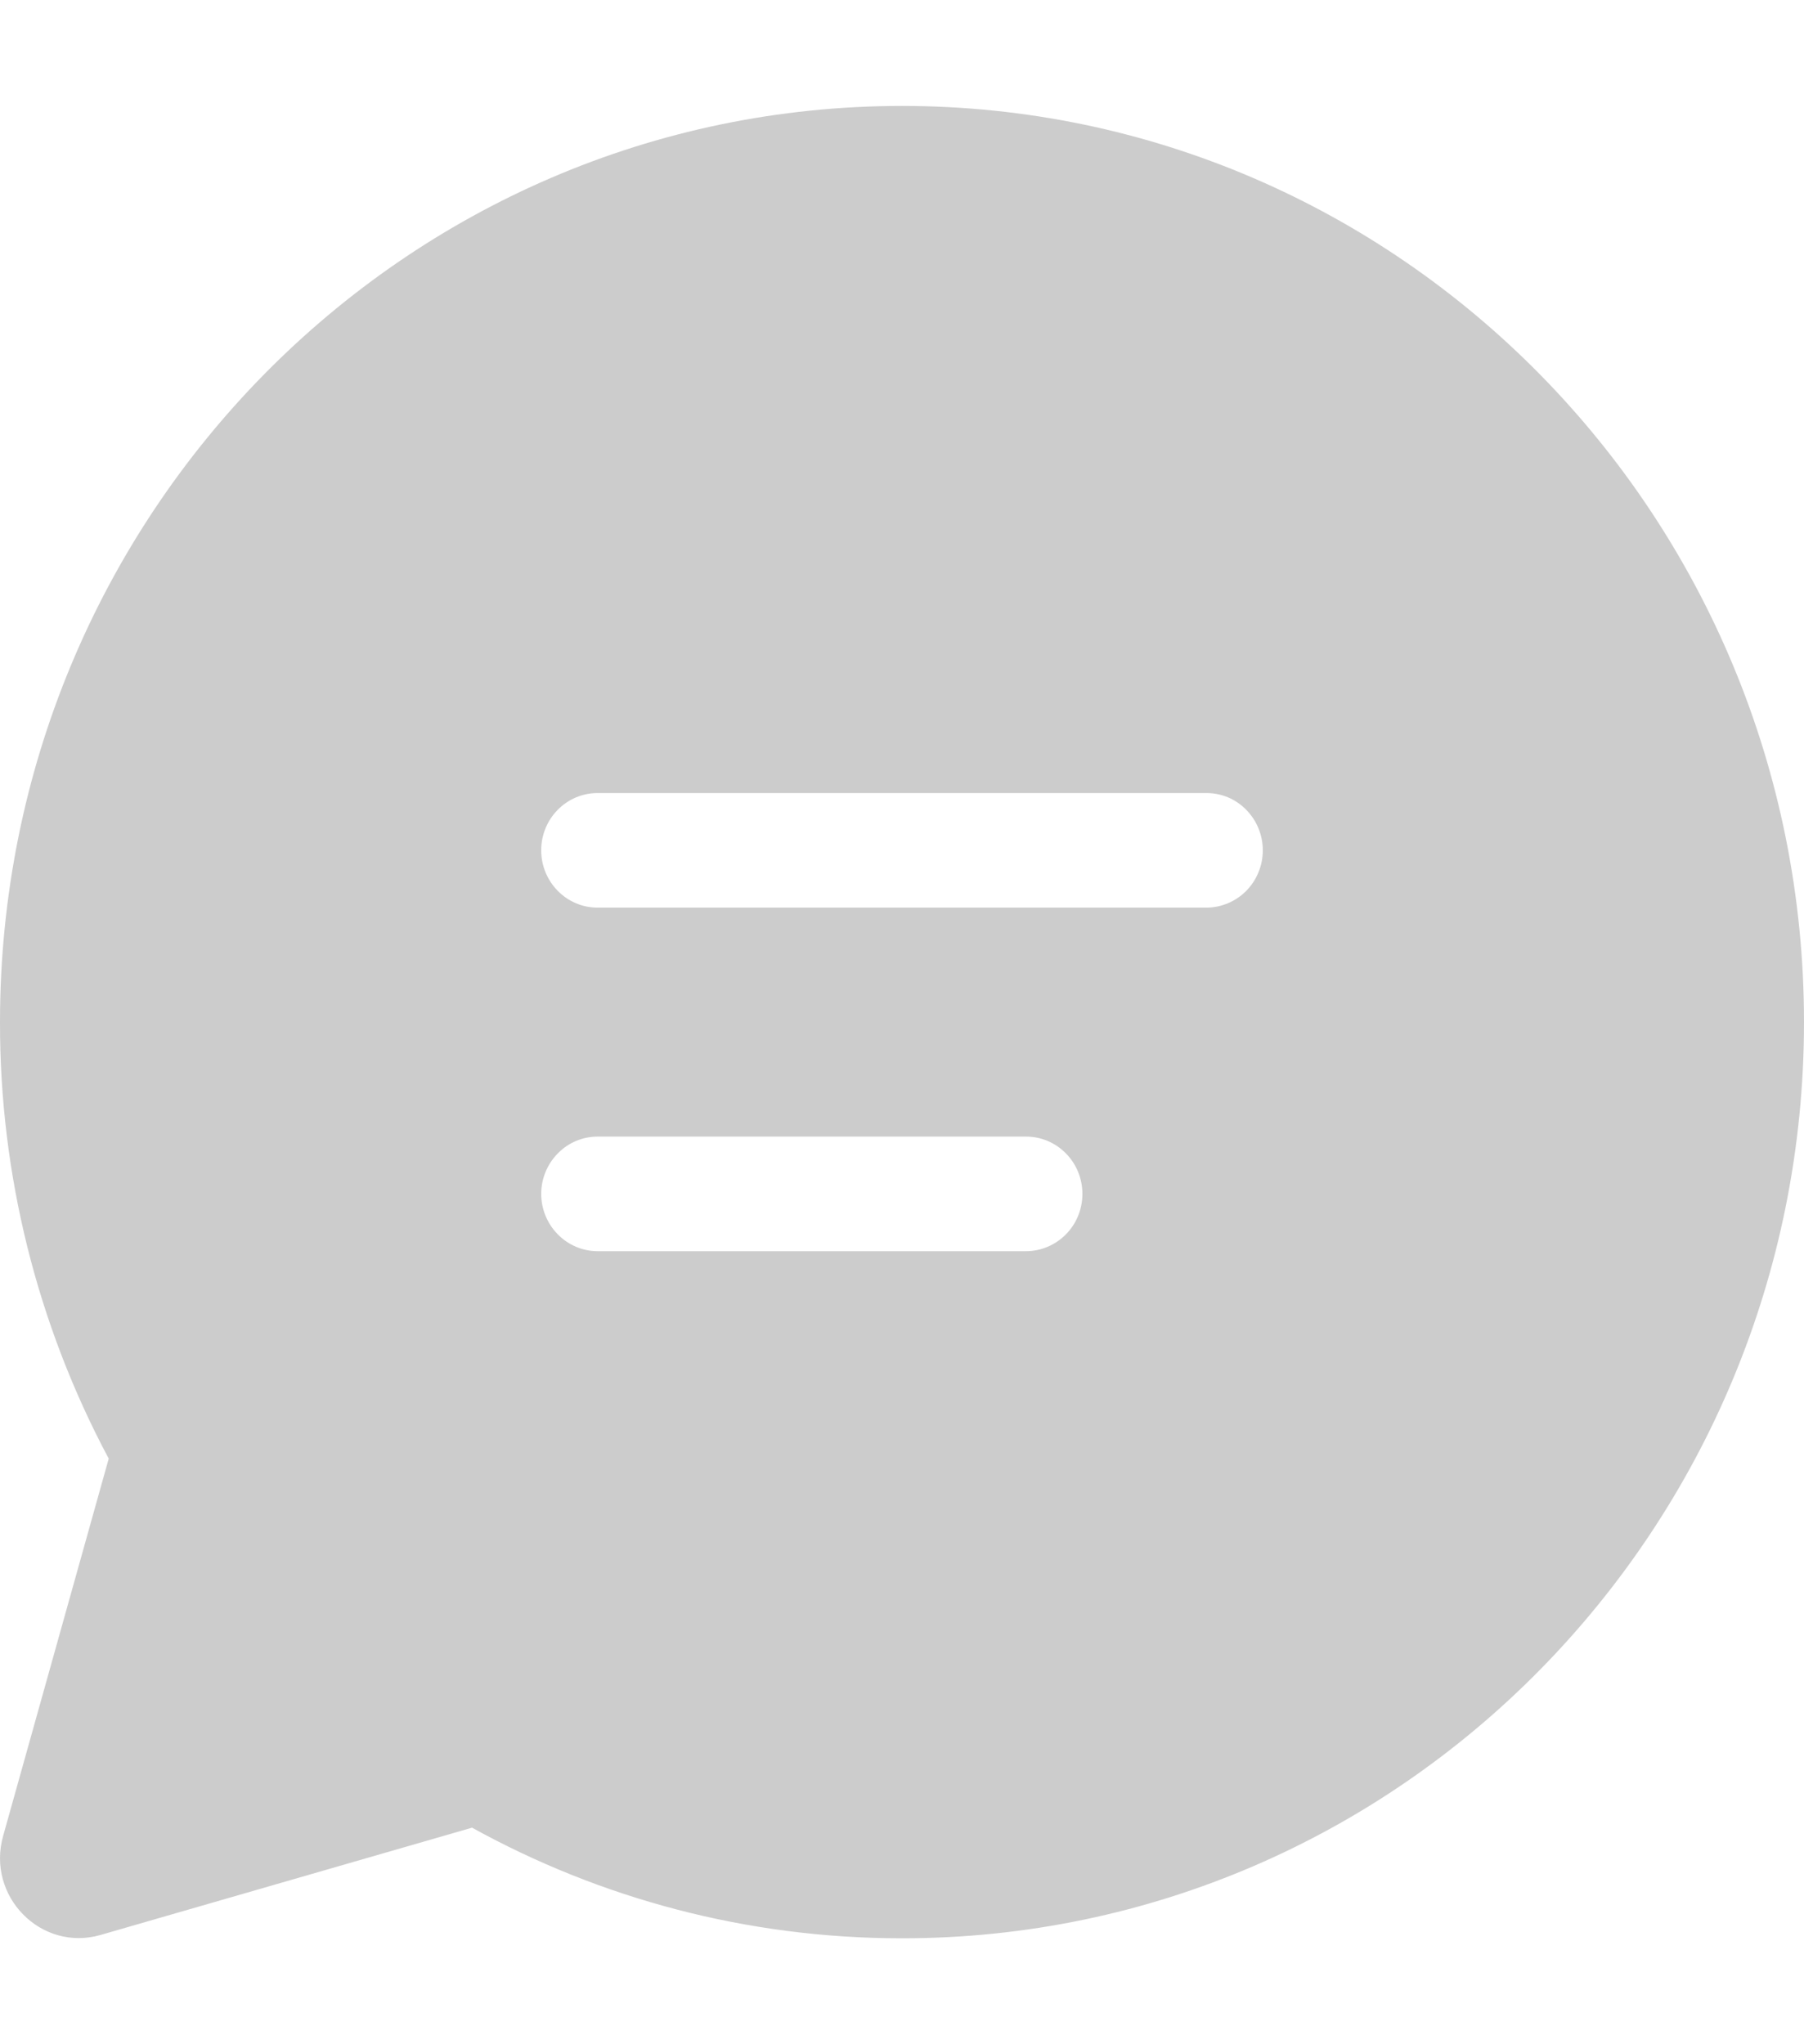 <svg width="15" height="17" viewBox="0 0 15 17" fill="none" xmlns="http://www.w3.org/2000/svg">
<g clip-path="url(#clip0_2372_3014)">
<path d="M0 8.5C0 4.292 3.358 0.881 7.5 0.881C11.642 0.881 15 4.292 15 8.5C15 12.708 11.642 16.119 7.5 16.119C6.206 16.119 4.988 15.786 3.925 15.199L0.837 16.091C0.342 16.234 -0.115 15.77 0.026 15.268L0.904 12.13C0.309 11.015 -0.002 9.768 0 8.5ZM4.5 7.071C4.5 7.334 4.71 7.548 4.969 7.548H10.031C10.093 7.548 10.154 7.535 10.211 7.511C10.268 7.487 10.319 7.452 10.363 7.408C10.406 7.364 10.441 7.311 10.464 7.254C10.488 7.196 10.5 7.134 10.5 7.071C10.5 7.009 10.488 6.947 10.464 6.889C10.441 6.831 10.406 6.779 10.363 6.735C10.319 6.69 10.268 6.655 10.211 6.631C10.154 6.607 10.093 6.595 10.031 6.595H4.969C4.71 6.595 4.5 6.808 4.5 7.071ZM4.969 9.452C4.845 9.452 4.725 9.502 4.638 9.592C4.55 9.681 4.5 9.802 4.5 9.928C4.5 10.055 4.55 10.176 4.638 10.265C4.725 10.354 4.845 10.405 4.969 10.405H8.531C8.656 10.405 8.775 10.354 8.863 10.265C8.951 10.176 9 10.055 9 9.928C9 9.802 8.951 9.681 8.863 9.592C8.775 9.502 8.656 9.452 8.531 9.452H4.969Z" fill="#CCCCCC"/>
</g>
<defs>
<clipPath id="clip0_2372_3014">
<rect width="15" height="16" fill="white" transform="translate(0 0.5)"/>
</clipPath>
</defs>
</svg>
